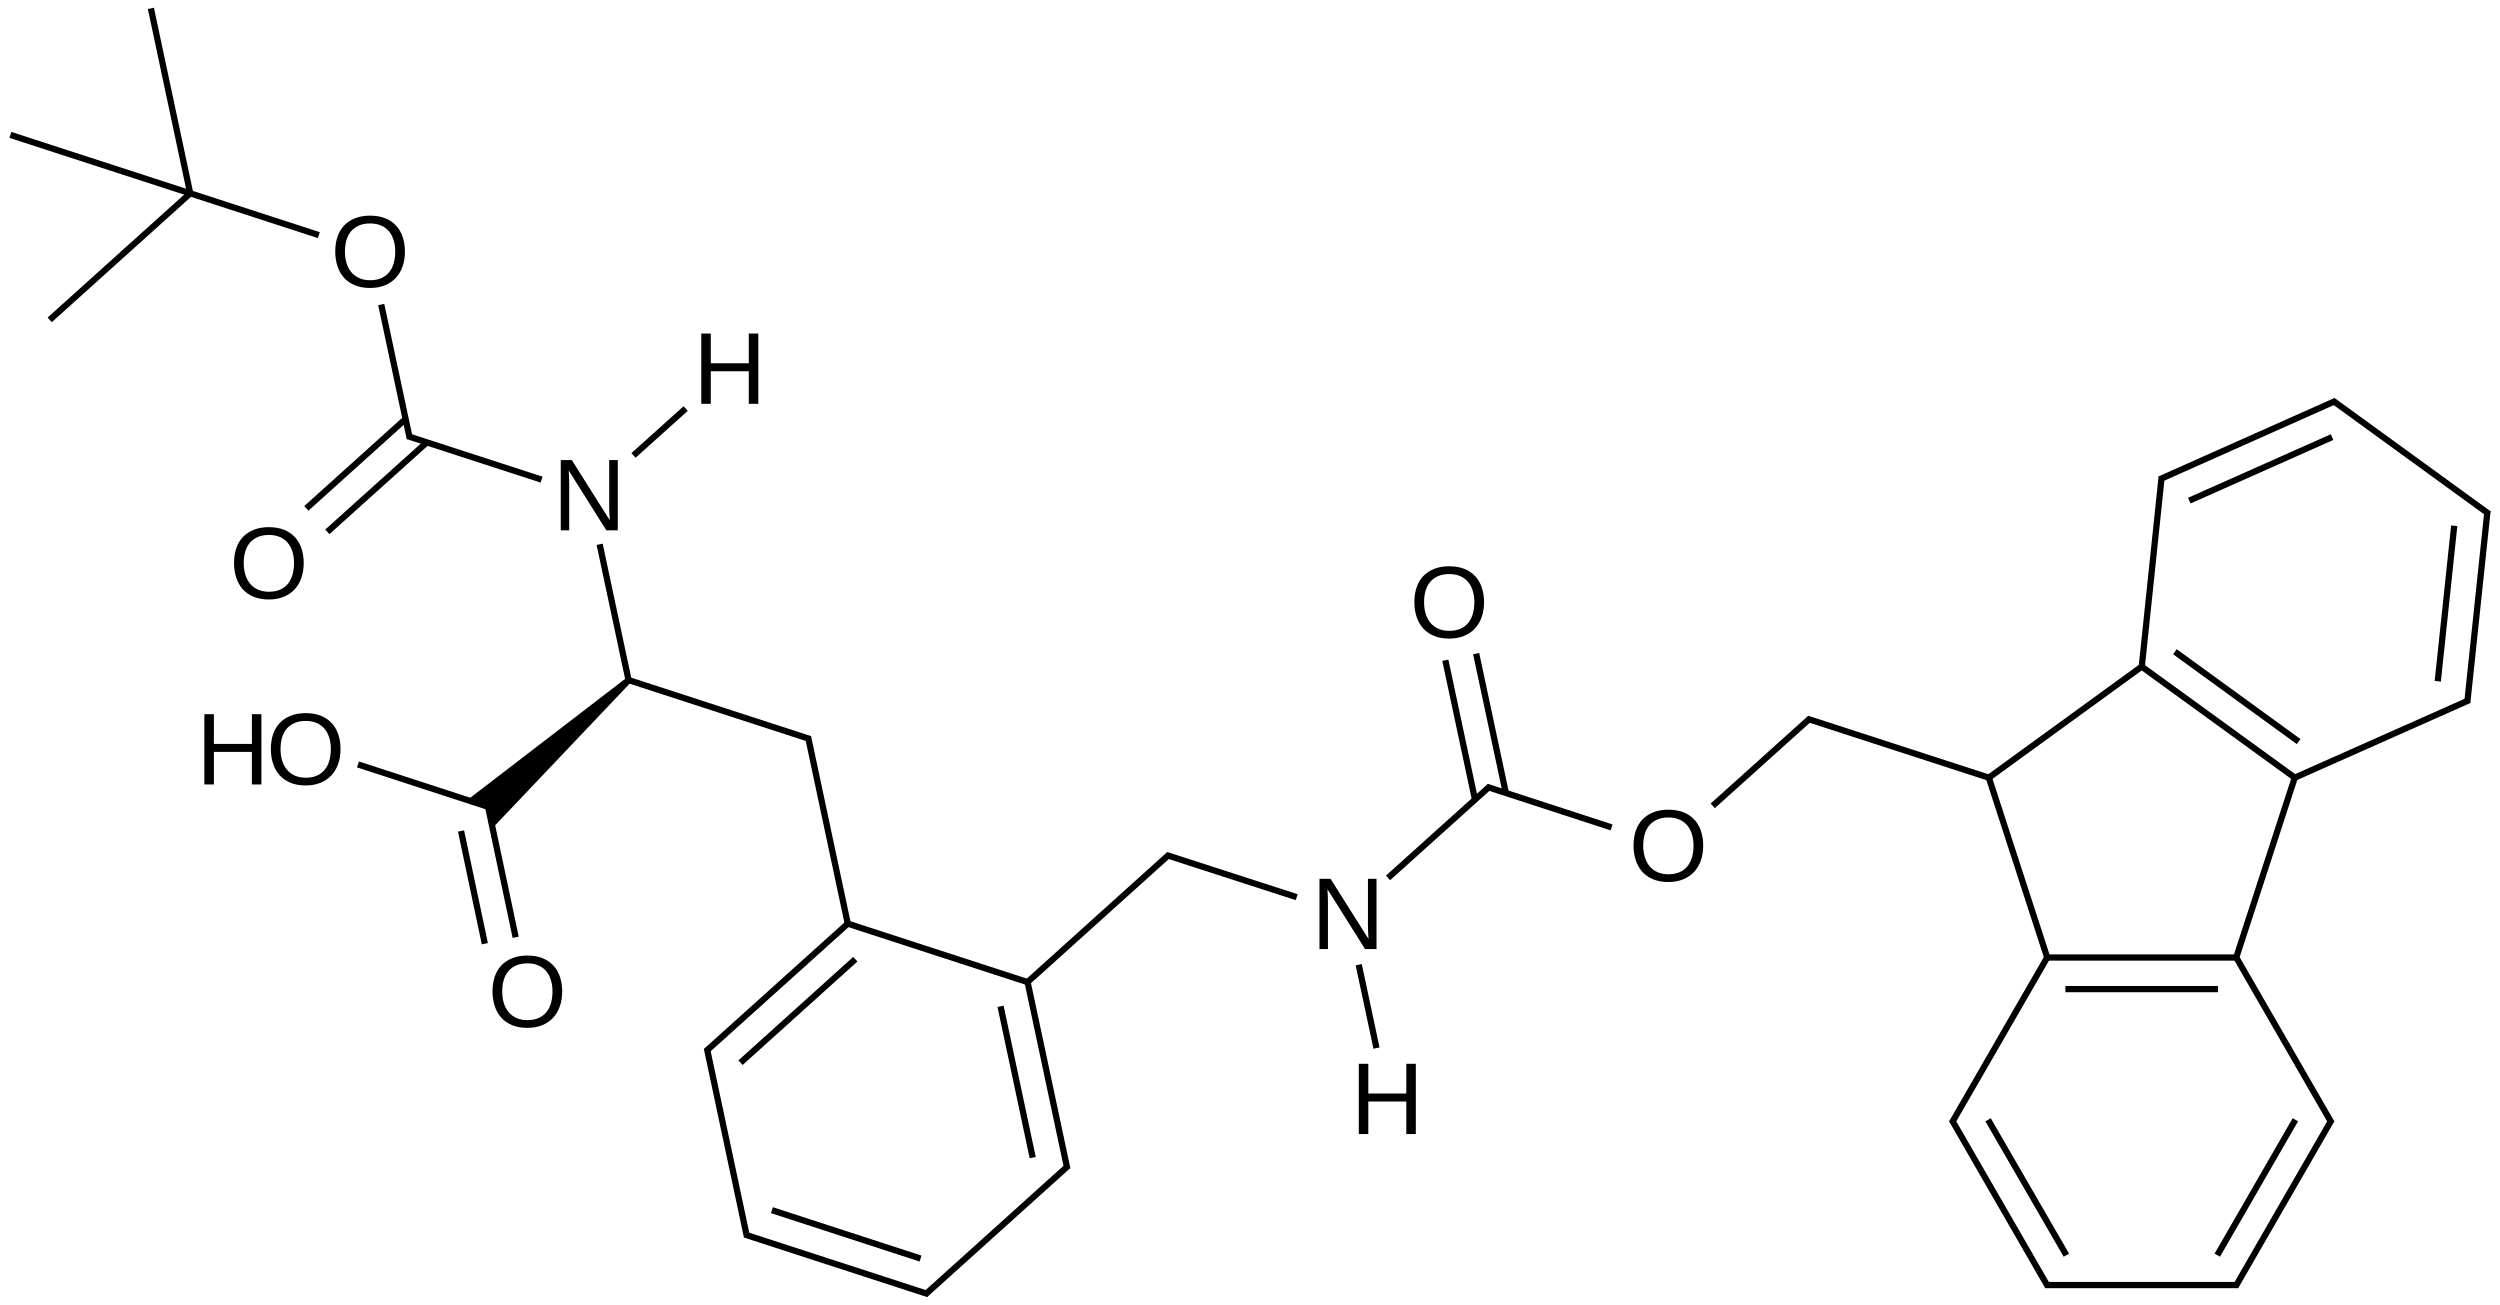 <?xml version="1.0" encoding="UTF-8"?>
<svg xmlns="http://www.w3.org/2000/svg" xmlns:xlink="http://www.w3.org/1999/xlink" width="661pt" height="345pt" viewBox="0 0 661 345" version="1.1">
<defs>
<g>
<symbol overflow="visible" id="glyph0-0">
<path style="stroke:none;" d="M 14.266 0 L 4.328 -15.828 C 4.336 -15.391 4.359 -14.961 4.391 -14.547 C 4.41 -14.18 4.426 -13.793 4.438 -13.391 C 4.445 -12.992 4.453 -12.645 4.453 -12.344 L 4.453 0 L 2.219 0 L 2.219 -18.578 L 5.141 -18.578 L 15.188 -2.656 C 15.156 -3.082 15.129 -3.508 15.109 -3.938 C 15.086 -4.309 15.066 -4.711 15.047 -5.141 C 15.035 -5.574 15.031 -5.992 15.031 -6.391 L 15.031 -18.578 L 17.297 -18.578 L 17.297 0 Z M 14.266 0 "/>
</symbol>
<symbol overflow="visible" id="glyph0-1">
<path style="stroke:none;" d="M 19.703 -9.375 C 19.703 -7.926 19.492 -6.605 19.078 -5.422 C 18.66 -4.234 18.055 -3.215 17.266 -2.375 C 16.473 -1.531 15.504 -0.879 14.359 -0.422 C 13.223 0.035 11.93 0.266 10.484 0.266 C 8.953 0.266 7.605 0.023 6.453 -0.453 C 5.305 -0.93 4.348 -1.598 3.578 -2.453 C 2.816 -3.316 2.242 -4.336 1.859 -5.516 C 1.473 -6.691 1.281 -7.977 1.281 -9.375 C 1.281 -10.82 1.477 -12.129 1.875 -13.297 C 2.277 -14.473 2.875 -15.469 3.656 -16.281 C 4.445 -17.102 5.414 -17.738 6.562 -18.188 C 7.707 -18.633 9.02 -18.859 10.5 -18.859 C 11.977 -18.859 13.289 -18.633 14.438 -18.188 C 15.582 -17.738 16.547 -17.098 17.328 -16.266 C 18.105 -15.441 18.695 -14.441 19.094 -13.266 C 19.496 -12.098 19.703 -10.801 19.703 -9.375 Z M 17.141 -9.375 C 17.141 -10.488 16.992 -11.504 16.703 -12.422 C 16.422 -13.336 15.996 -14.117 15.438 -14.766 C 14.883 -15.41 14.191 -15.91 13.359 -16.266 C 12.535 -16.617 11.582 -16.797 10.5 -16.797 C 9.395 -16.797 8.426 -16.617 7.594 -16.266 C 6.758 -15.91 6.059 -15.41 5.5 -14.766 C 4.945 -14.117 4.527 -13.336 4.25 -12.422 C 3.977 -11.504 3.844 -10.488 3.844 -9.375 C 3.844 -8.258 3.984 -7.238 4.266 -6.312 C 4.543 -5.383 4.969 -4.582 5.531 -3.906 C 6.09 -3.238 6.785 -2.715 7.609 -2.344 C 8.441 -1.969 9.398 -1.781 10.484 -1.781 C 11.637 -1.781 12.633 -1.969 13.469 -2.344 C 14.309 -2.715 15.004 -3.242 15.547 -3.922 C 16.086 -4.598 16.488 -5.398 16.75 -6.328 C 17.008 -7.254 17.141 -8.27 17.141 -9.375 Z M 17.141 -9.375 "/>
</symbol>
<symbol overflow="visible" id="glyph0-2">
<path style="stroke:none;" d="M 14.781 0 L 14.781 -8.609 L 4.734 -8.609 L 4.734 0 L 2.219 0 L 2.219 -18.578 L 4.734 -18.578 L 4.734 -10.719 L 14.781 -10.719 L 14.781 -18.578 L 17.297 -18.578 L 17.297 0 Z M 14.781 0 "/>
</symbol>
</g>
</defs>
<g id="surface29545">
<g style="fill:rgb(0%,0%,0%);fill-opacity:1;">
  <use xlink:href="#glyph0-0" x="146.043" y="140.223"/>
</g>
<g style="fill:rgb(0%,0%,0%);fill-opacity:1;">
  <use xlink:href="#glyph0-1" x="128.941" y="271.504"/>
</g>
<g style="fill:rgb(0%,0%,0%);fill-opacity:1;">
  <use xlink:href="#glyph0-2" x="51.816" y="207.41"/>
</g>
<g style="fill:rgb(0%,0%,0%);fill-opacity:1;">
  <use xlink:href="#glyph0-1" x="70.332" y="207.41"/>
</g>
<g style="fill:rgb(0%,0%,0%);fill-opacity:1;">
  <use xlink:href="#glyph0-0" x="346.652" y="250.934"/>
</g>
<g style="fill:rgb(0%,0%,0%);fill-opacity:1;">
  <use xlink:href="#glyph0-1" x="87.359" y="75.875"/>
</g>
<g style="fill:rgb(0%,0%,0%);fill-opacity:1;">
  <use xlink:href="#glyph0-1" x="60.598" y="158.238"/>
</g>
<g style="fill:rgb(0%,0%,0%);fill-opacity:1;">
  <use xlink:href="#glyph0-1" x="430.625" y="232.938"/>
</g>
<g style="fill:rgb(0%,0%,0%);fill-opacity:1;">
  <use xlink:href="#glyph0-1" x="372.68" y="168.578"/>
</g>
<g style="fill:rgb(0%,0%,0%);fill-opacity:1;">
  <use xlink:href="#glyph0-2" x="183.199" y="106.766"/>
</g>
<g style="fill:rgb(0%,0%,0%);fill-opacity:1;">
  <use xlink:href="#glyph0-2" x="357.047" y="299.844"/>
</g>
<path style="fill:none;stroke-width:0.033;stroke-linecap:butt;stroke-linejoin:miter;stroke:rgb(0%,0%,0%);stroke-opacity:1;stroke-miterlimit:10;" d="M 3.116 2.834 L 3.271 3.562 " transform="matrix(50,0,0,50,2.746,2.217)"/>
<path style=" stroke:none;fill-rule:nonzero;fill:rgb(0%,0%,0%);fill-opacity:1;" d="M 165.637 179.223 L 123.164 211.828 L 128.68 213.621 L 129.887 219.293 L 166.754 180.461 "/>
<path style="fill:none;stroke-width:0.033;stroke-linecap:butt;stroke-linejoin:miter;stroke:rgb(0%,0%,0%);stroke-opacity:1;stroke-miterlimit:10;" d="M 3.26 3.549 L 4.229 3.864 " transform="matrix(50,0,0,50,2.746,2.217)"/>
<path style="fill:none;stroke-width:0.033;stroke-linecap:butt;stroke-linejoin:miter;stroke:rgb(0%,0%,0%);stroke-opacity:1;stroke-miterlimit:10;" d="M 4.218 3.852 L 4.43 4.849 " transform="matrix(50,0,0,50,2.746,2.217)"/>
<path style="fill:none;stroke-width:0.033;stroke-linecap:butt;stroke-linejoin:miter;stroke:rgb(0%,0%,0%);stroke-opacity:1;stroke-miterlimit:10;" d="M 4.428 4.84 L 3.678 5.515 " transform="matrix(50,0,0,50,2.746,2.217)"/>
<path style="fill:none;stroke-width:0.033;stroke-linecap:butt;stroke-linejoin:miter;stroke:rgb(0%,0%,0%);stroke-opacity:1;stroke-miterlimit:10;" d="M 4.468 5.028 L 3.861 5.575 " transform="matrix(50,0,0,50,2.746,2.217)"/>
<path style="fill:none;stroke-width:0.033;stroke-linecap:butt;stroke-linejoin:miter;stroke:rgb(0%,0%,0%);stroke-opacity:1;stroke-miterlimit:10;" d="M 3.683 5.499 L 3.895 6.496 " transform="matrix(50,0,0,50,2.746,2.217)"/>
<path style="fill:none;stroke-width:0.033;stroke-linecap:butt;stroke-linejoin:miter;stroke:rgb(0%,0%,0%);stroke-opacity:1;stroke-miterlimit:10;" d="M 3.884 6.484 L 4.853 6.799 " transform="matrix(50,0,0,50,2.746,2.217)"/>
<path style="fill:none;stroke-width:0.033;stroke-linecap:butt;stroke-linejoin:miter;stroke:rgb(0%,0%,0%);stroke-opacity:1;stroke-miterlimit:10;" d="M 4.027 6.355 L 4.813 6.611 " transform="matrix(50,0,0,50,2.746,2.217)"/>
<path style="fill:none;stroke-width:0.033;stroke-linecap:butt;stroke-linejoin:miter;stroke:rgb(0%,0%,0%);stroke-opacity:1;stroke-miterlimit:10;" d="M 4.837 6.802 L 5.594 6.12 " transform="matrix(50,0,0,50,2.746,2.217)"/>
<path style="fill:none;stroke-width:0.033;stroke-linecap:butt;stroke-linejoin:miter;stroke:rgb(0%,0%,0%);stroke-opacity:1;stroke-miterlimit:10;" d="M 5.589 6.136 L 5.379 5.149 " transform="matrix(50,0,0,50,2.746,2.217)"/>
<path style="fill:none;stroke-width:0.033;stroke-linecap:butt;stroke-linejoin:miter;stroke:rgb(0%,0%,0%);stroke-opacity:1;stroke-miterlimit:10;" d="M 5.406 6.077 L 5.236 5.277 " transform="matrix(50,0,0,50,2.746,2.217)"/>
<path style="fill:none;stroke-width:0.033;stroke-linecap:butt;stroke-linejoin:miter;stroke:rgb(0%,0%,0%);stroke-opacity:1;stroke-miterlimit:10;" d="M 5.388 5.152 L 4.419 4.837 " transform="matrix(50,0,0,50,2.746,2.217)"/>
<path style="fill:none;stroke-width:0.033;stroke-linecap:butt;stroke-linejoin:miter;stroke:rgb(0%,0%,0%);stroke-opacity:1;stroke-miterlimit:10;" d="M 2.526 4.222 L 2.672 4.912 " transform="matrix(50,0,0,50,2.746,2.217)"/>
<path style="fill:none;stroke-width:0.033;stroke-linecap:butt;stroke-linejoin:miter;stroke:rgb(0%,0%,0%);stroke-opacity:1;stroke-miterlimit:10;" d="M 2.383 4.35 L 2.509 4.946 " transform="matrix(50,0,0,50,2.746,2.217)"/>
<path style="fill:none;stroke-width:0.033;stroke-linecap:butt;stroke-linejoin:miter;stroke:rgb(0%,0%,0%);stroke-opacity:1;stroke-miterlimit:10;" d="M 2.535 4.225 L 1.838 3.998 " transform="matrix(50,0,0,50,2.746,2.217)"/>
<path style="fill:none;stroke-width:0.033;stroke-linecap:butt;stroke-linejoin:miter;stroke:rgb(0%,0%,0%);stroke-opacity:1;stroke-miterlimit:10;" d="M 5.372 5.155 L 6.129 4.473 " transform="matrix(50,0,0,50,2.746,2.217)"/>
<path style="fill:none;stroke-width:0.033;stroke-linecap:butt;stroke-linejoin:miter;stroke:rgb(0%,0%,0%);stroke-opacity:1;stroke-miterlimit:10;" d="M 6.113 4.477 L 6.802 4.7 " transform="matrix(50,0,0,50,2.746,2.217)"/>
<path style="fill:none;stroke-width:0.033;stroke-linecap:butt;stroke-linejoin:miter;stroke:rgb(0%,0%,0%);stroke-opacity:1;stroke-miterlimit:10;" d="M 2.809 2.492 L 2.101 2.262 " transform="matrix(50,0,0,50,2.746,2.217)"/>
<path style="fill:none;stroke-width:0.033;stroke-linecap:butt;stroke-linejoin:miter;stroke:rgb(0%,0%,0%);stroke-opacity:1;stroke-miterlimit:10;" d="M 1.631 1.199 L 0.951 0.978 " transform="matrix(50,0,0,50,2.746,2.217)"/>
<path style="fill:none;stroke-width:0.033;stroke-linecap:butt;stroke-linejoin:miter;stroke:rgb(0%,0%,0%);stroke-opacity:1;stroke-miterlimit:10;" d="M 0.951 0.978 L 0.208 1.647 " transform="matrix(50,0,0,50,2.746,2.217)"/>
<path style="fill:none;stroke-width:0.033;stroke-linecap:butt;stroke-linejoin:miter;stroke:rgb(0%,0%,0%);stroke-opacity:1;stroke-miterlimit:10;" d="M 0.951 0.978 L 0.743 0 " transform="matrix(50,0,0,50,2.746,2.217)"/>
<path style="fill:none;stroke-width:0.033;stroke-linecap:butt;stroke-linejoin:miter;stroke:rgb(0%,0%,0%);stroke-opacity:1;stroke-miterlimit:10;" d="M 0.951 0.978 L 0 0.669 " transform="matrix(50,0,0,50,2.746,2.217)"/>
<path style="fill:none;stroke-width:0.033;stroke-linecap:butt;stroke-linejoin:miter;stroke:rgb(0%,0%,0%);stroke-opacity:1;stroke-miterlimit:10;" d="M 2.09 2.171 L 1.565 2.644 " transform="matrix(50,0,0,50,2.746,2.217)"/>
<path style="fill:none;stroke-width:0.033;stroke-linecap:butt;stroke-linejoin:miter;stroke:rgb(0%,0%,0%);stroke-opacity:1;stroke-miterlimit:10;" d="M 2.202 2.295 L 1.676 2.768 " transform="matrix(50,0,0,50,2.746,2.217)"/>
<path style="fill:none;stroke-width:0.033;stroke-linecap:butt;stroke-linejoin:miter;stroke:rgb(0%,0%,0%);stroke-opacity:1;stroke-miterlimit:10;" d="M 1.961 1.566 L 2.112 2.275 " transform="matrix(50,0,0,50,2.746,2.217)"/>
<path style="fill:none;stroke-width:0.033;stroke-linecap:butt;stroke-linejoin:miter;stroke:rgb(0%,0%,0%);stroke-opacity:1;stroke-miterlimit:10;" d="M 7.285 4.598 L 7.824 4.113 " transform="matrix(50,0,0,50,2.746,2.217)"/>
<path style="fill:none;stroke-width:0.033;stroke-linecap:butt;stroke-linejoin:miter;stroke:rgb(0%,0%,0%);stroke-opacity:1;stroke-miterlimit:10;" d="M 11.768 5.026 L 12.082 4.061 " transform="matrix(50,0,0,50,2.746,2.217)"/>
<path style="fill:none;stroke-width:0.033;stroke-linecap:butt;stroke-linejoin:miter;stroke:rgb(0%,0%,0%);stroke-opacity:1;stroke-miterlimit:10;" d="M 12.08 4.068 L 11.271 3.481 " transform="matrix(50,0,0,50,2.746,2.217)"/>
<path style="fill:none;stroke-width:0.033;stroke-linecap:butt;stroke-linejoin:miter;stroke:rgb(0%,0%,0%);stroke-opacity:1;stroke-miterlimit:10;" d="M 12.1 3.877 L 11.446 3.402 " transform="matrix(50,0,0,50,2.746,2.217)"/>
<path style="fill:none;stroke-width:0.033;stroke-linecap:butt;stroke-linejoin:miter;stroke:rgb(0%,0%,0%);stroke-opacity:1;stroke-miterlimit:10;" d="M 11.277 3.476 L 10.462 4.068 " transform="matrix(50,0,0,50,2.746,2.217)"/>
<path style="fill:none;stroke-width:0.033;stroke-linecap:butt;stroke-linejoin:miter;stroke:rgb(0%,0%,0%);stroke-opacity:1;stroke-miterlimit:10;" d="M 10.462 4.068 L 10.773 5.026 " transform="matrix(50,0,0,50,2.746,2.217)"/>
<path style="fill:none;stroke-width:0.033;stroke-linecap:butt;stroke-linejoin:miter;stroke:rgb(0%,0%,0%);stroke-opacity:1;stroke-miterlimit:10;" d="M 11.771 5.019 L 10.771 5.019 " transform="matrix(50,0,0,50,2.746,2.217)"/>
<path style="fill:none;stroke-width:0.033;stroke-linecap:butt;stroke-linejoin:miter;stroke:rgb(0%,0%,0%);stroke-opacity:1;stroke-miterlimit:10;" d="M 11.674 5.186 L 10.867 5.186 " transform="matrix(50,0,0,50,2.746,2.217)"/>
<path style="fill:none;stroke-width:0.033;stroke-linecap:butt;stroke-linejoin:miter;stroke:rgb(0%,0%,0%);stroke-opacity:1;stroke-miterlimit:10;" d="M 10.774 5.013 L 10.266 5.894 " transform="matrix(50,0,0,50,2.746,2.217)"/>
<path style="fill:none;stroke-width:0.033;stroke-linecap:butt;stroke-linejoin:miter;stroke:rgb(0%,0%,0%);stroke-opacity:1;stroke-miterlimit:10;" d="M 10.266 5.877 L 10.775 6.76 " transform="matrix(50,0,0,50,2.746,2.217)"/>
<path style="fill:none;stroke-width:0.033;stroke-linecap:butt;stroke-linejoin:miter;stroke:rgb(0%,0%,0%);stroke-opacity:1;stroke-miterlimit:10;" d="M 10.458 5.877 L 10.872 6.593 " transform="matrix(50,0,0,50,2.746,2.217)"/>
<path style="fill:none;stroke-width:0.033;stroke-linecap:butt;stroke-linejoin:miter;stroke:rgb(0%,0%,0%);stroke-opacity:1;stroke-miterlimit:10;" d="M 10.761 6.751 L 11.78 6.751 " transform="matrix(50,0,0,50,2.746,2.217)"/>
<path style="fill:none;stroke-width:0.033;stroke-linecap:butt;stroke-linejoin:miter;stroke:rgb(0%,0%,0%);stroke-opacity:1;stroke-miterlimit:10;" d="M 11.766 6.76 L 12.275 5.877 " transform="matrix(50,0,0,50,2.746,2.217)"/>
<path style="fill:none;stroke-width:0.033;stroke-linecap:butt;stroke-linejoin:miter;stroke:rgb(0%,0%,0%);stroke-opacity:1;stroke-miterlimit:10;" d="M 11.67 6.593 L 12.083 5.877 " transform="matrix(50,0,0,50,2.746,2.217)"/>
<path style="fill:none;stroke-width:0.033;stroke-linecap:butt;stroke-linejoin:miter;stroke:rgb(0%,0%,0%);stroke-opacity:1;stroke-miterlimit:10;" d="M 11.767 5.013 L 12.275 5.894 " transform="matrix(50,0,0,50,2.746,2.217)"/>
<path style="fill:none;stroke-width:0.033;stroke-linecap:butt;stroke-linejoin:miter;stroke:rgb(0%,0%,0%);stroke-opacity:1;stroke-miterlimit:10;" d="M 12.073 4.071 L 13.002 3.658 " transform="matrix(50,0,0,50,2.746,2.217)"/>
<path style="fill:none;stroke-width:0.033;stroke-linecap:butt;stroke-linejoin:miter;stroke:rgb(0%,0%,0%);stroke-opacity:1;stroke-miterlimit:10;" d="M 12.992 3.671 L 13.099 2.657 " transform="matrix(50,0,0,50,2.746,2.217)"/>
<path style="fill:none;stroke-width:0.033;stroke-linecap:butt;stroke-linejoin:miter;stroke:rgb(0%,0%,0%);stroke-opacity:1;stroke-miterlimit:10;" d="M 12.836 3.558 L 12.923 2.736 " transform="matrix(50,0,0,50,2.746,2.217)"/>
<path style="fill:none;stroke-width:0.033;stroke-linecap:butt;stroke-linejoin:miter;stroke:rgb(0%,0%,0%);stroke-opacity:1;stroke-miterlimit:10;" d="M 13.106 2.673 L 12.281 2.074 " transform="matrix(50,0,0,50,2.746,2.217)"/>
<path style="fill:none;stroke-width:0.033;stroke-linecap:butt;stroke-linejoin:miter;stroke:rgb(0%,0%,0%);stroke-opacity:1;stroke-miterlimit:10;" d="M 12.297 2.075 L 11.366 2.49 " transform="matrix(50,0,0,50,2.746,2.217)"/>
<path style="fill:none;stroke-width:0.033;stroke-linecap:butt;stroke-linejoin:miter;stroke:rgb(0%,0%,0%);stroke-opacity:1;stroke-miterlimit:10;" d="M 12.277 2.267 L 11.522 2.603 " transform="matrix(50,0,0,50,2.746,2.217)"/>
<path style="fill:none;stroke-width:0.033;stroke-linecap:butt;stroke-linejoin:miter;stroke:rgb(0%,0%,0%);stroke-opacity:1;stroke-miterlimit:10;" d="M 11.27 3.488 L 11.376 2.476 " transform="matrix(50,0,0,50,2.746,2.217)"/>
<path style="fill:none;stroke-width:0.033;stroke-linecap:butt;stroke-linejoin:miter;stroke:rgb(0%,0%,0%);stroke-opacity:1;stroke-miterlimit:10;" d="M 10.462 4.068 L 9.501 3.756 " transform="matrix(50,0,0,50,2.746,2.217)"/>
<path style="fill:none;stroke-width:0.033;stroke-linecap:butt;stroke-linejoin:miter;stroke:rgb(0%,0%,0%);stroke-opacity:1;stroke-miterlimit:10;" d="M 9.518 3.753 L 9.002 4.217 " transform="matrix(50,0,0,50,2.746,2.217)"/>
<path style="fill:none;stroke-width:0.033;stroke-linecap:butt;stroke-linejoin:miter;stroke:rgb(0%,0%,0%);stroke-opacity:1;stroke-miterlimit:10;" d="M 8.467 4.331 L 7.807 4.116 " transform="matrix(50,0,0,50,2.746,2.217)"/>
<path style="fill:none;stroke-width:0.033;stroke-linecap:butt;stroke-linejoin:miter;stroke:rgb(0%,0%,0%);stroke-opacity:1;stroke-miterlimit:10;" d="M 7.908 4.149 L 7.751 3.412 " transform="matrix(50,0,0,50,2.746,2.217)"/>
<path style="fill:none;stroke-width:0.033;stroke-linecap:butt;stroke-linejoin:miter;stroke:rgb(0%,0%,0%);stroke-opacity:1;stroke-miterlimit:10;" d="M 7.745 4.184 L 7.588 3.447 " transform="matrix(50,0,0,50,2.746,2.217)"/>
<path style="fill:none;stroke-width:0.033;stroke-linecap:butt;stroke-linejoin:miter;stroke:rgb(0%,0%,0%);stroke-opacity:1;stroke-miterlimit:10;" d="M 3.571 2.116 L 3.295 2.364 " transform="matrix(50,0,0,50,2.746,2.217)"/>
<path style="fill:none;stroke-width:0.033;stroke-linecap:butt;stroke-linejoin:miter;stroke:rgb(0%,0%,0%);stroke-opacity:1;stroke-miterlimit:10;" d="M 7.224 5.498 L 7.13 5.057 " transform="matrix(50,0,0,50,2.746,2.217)"/>
</g>
</svg>
